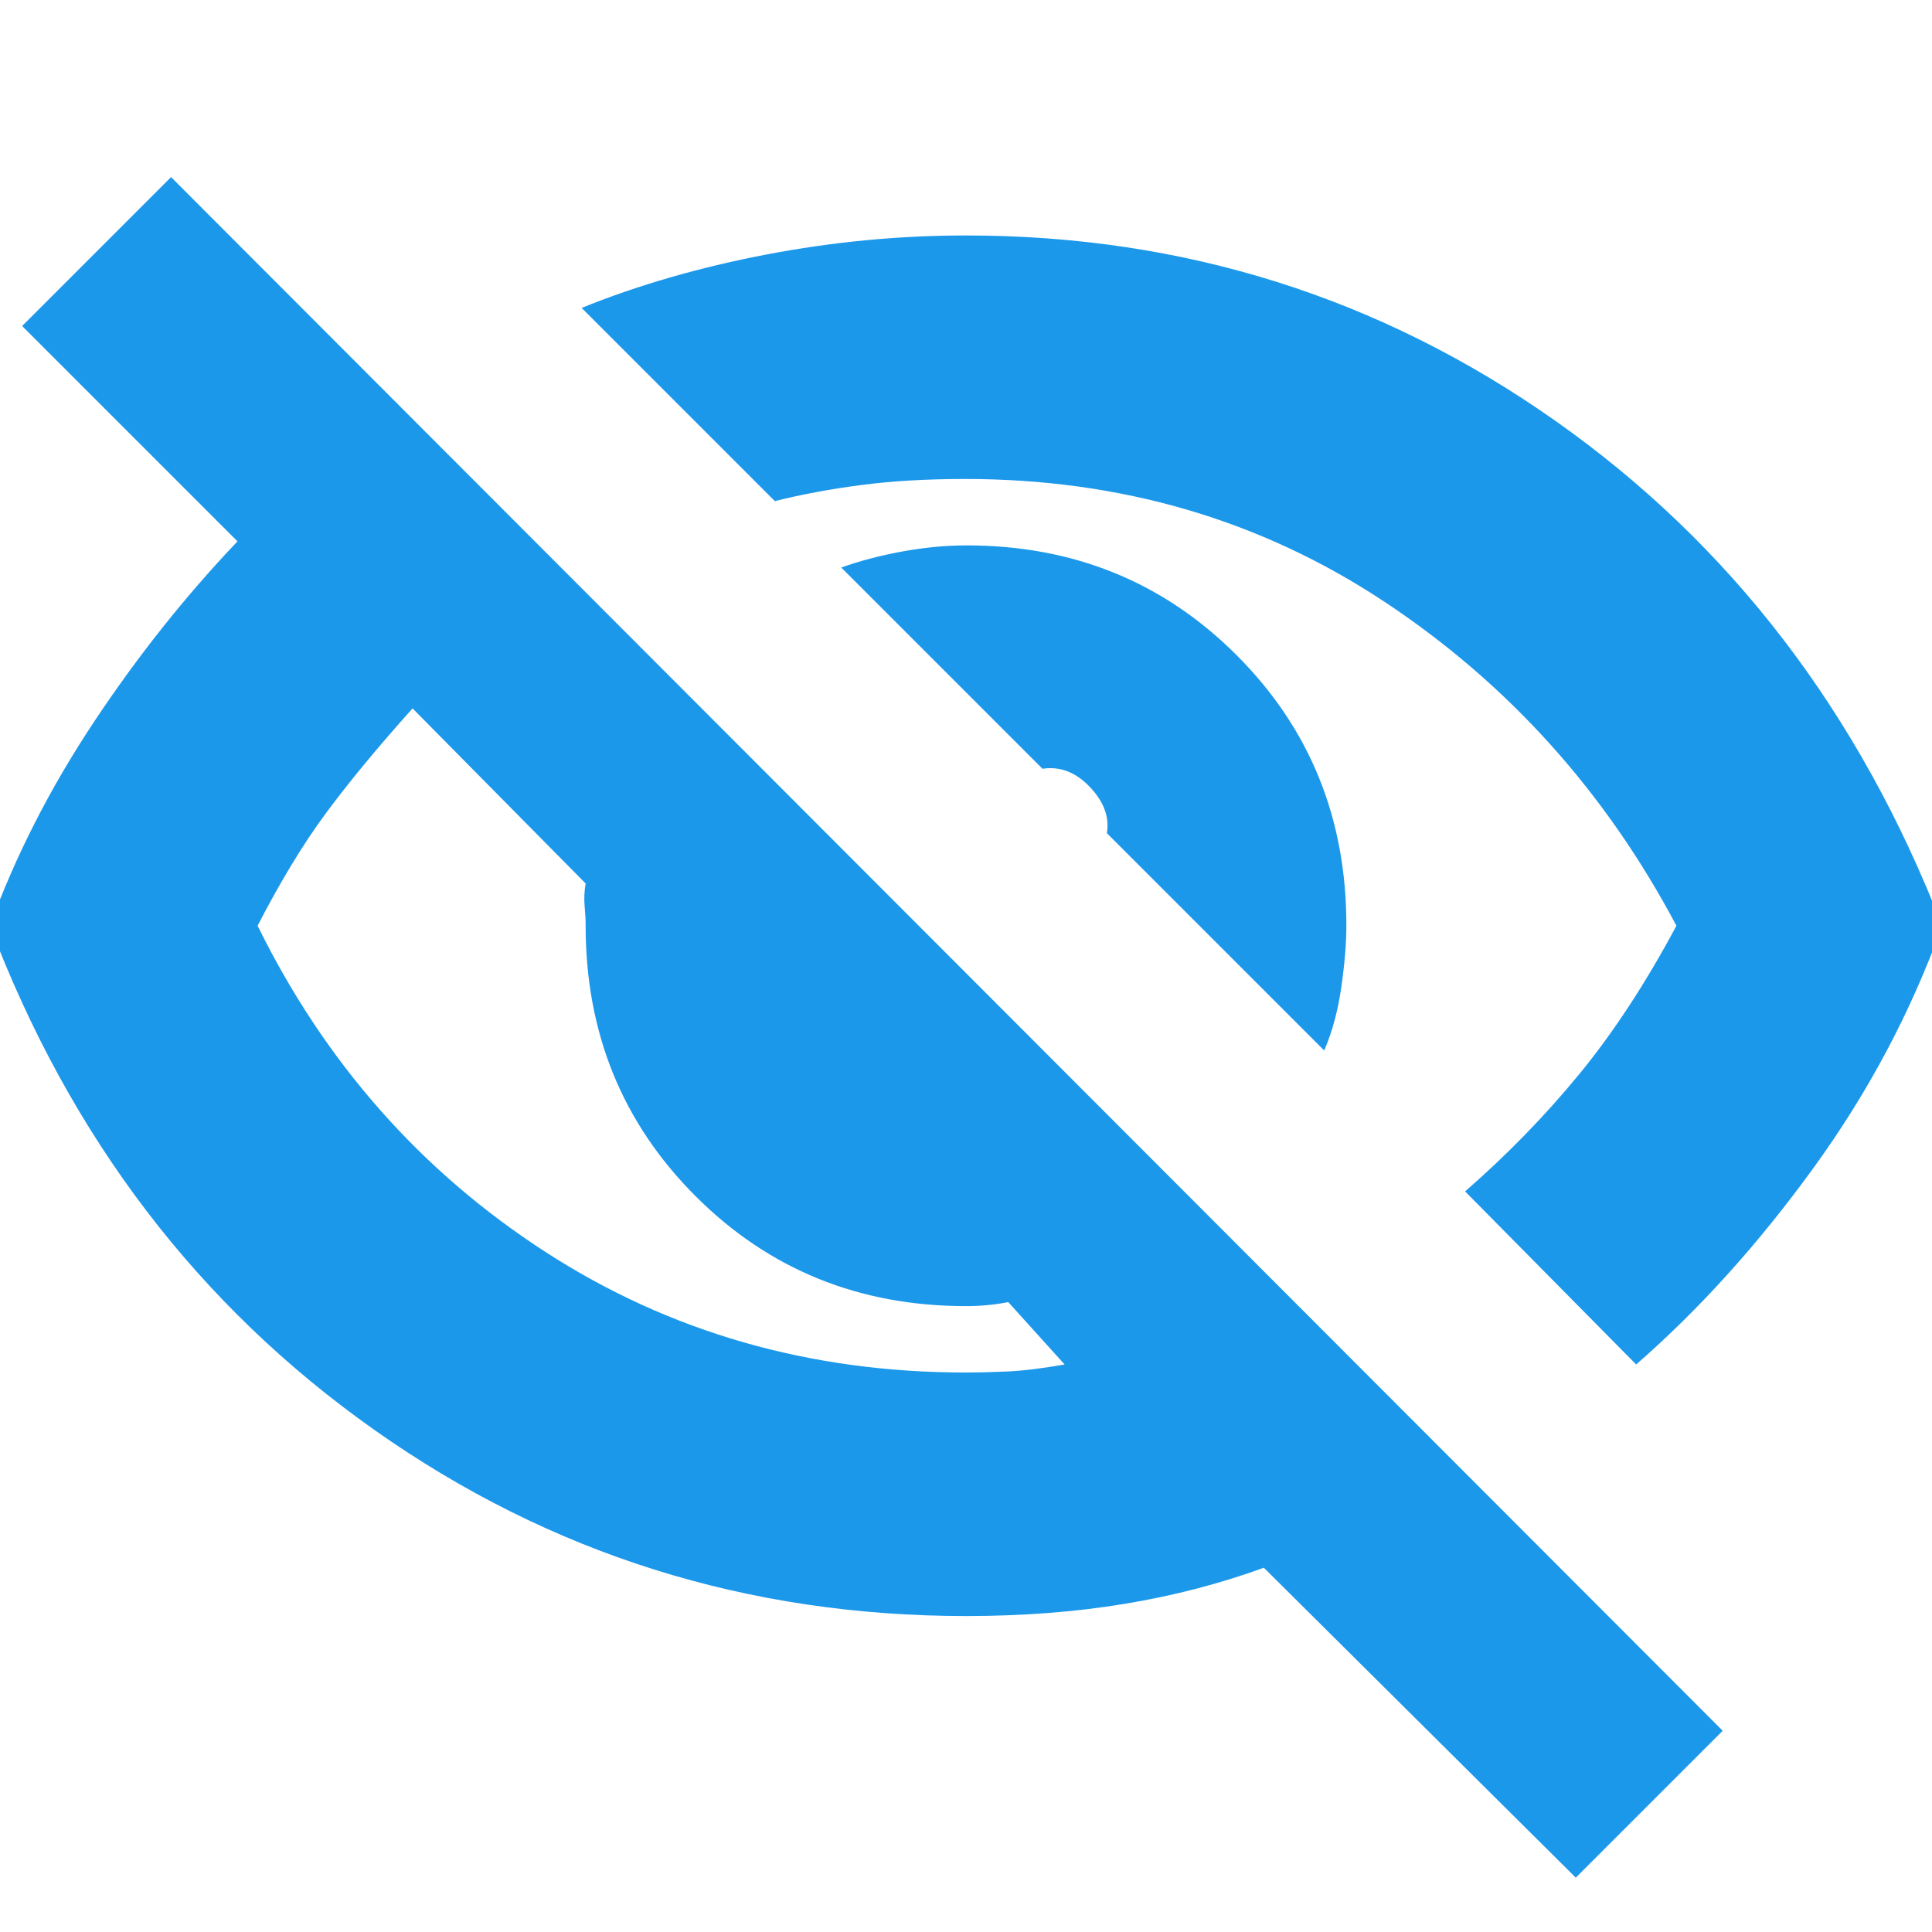<svg xmlns="http://www.w3.org/2000/svg" height="24px" viewBox="0 -960 960 960" width="24px" fill="#1c98eb"><path d="M658-438 550-546q2-12-8.5-23t-23.5-9L418-678q14-5 30.5-8t31.8-3q79.62 0 134.16 54.54Q669-579.92 669-500.3q0 13.3-2.5 30.8T658-438Zm155 156-85-86q31-27 56.5-58t48.5-74q-53-100-145.09-161t-208.35-61Q451-722 428-719q-23 3-43 8l-96-96q42-17 91.62-26.5Q430.24-843 480-843q162 0 292.69 91.99T965-500q-23 64-64 120.5T813-282ZM783-27 628-181q-33 12-69.5 18t-78.5 6q-163 0-294-92.5T-5-500q19-52 51.5-101t71.5-90L11-798l74-74 771 772-73 73ZM205-608q-26 29-43 52t-34 56q50.29 102.08 142.96 162.04Q363.63-278 480-278q8 0 20-.5t29-3.5l-28-31q-5 1-10.29 1.5-5.29.5-10.71.5-79.75 0-134.37-54.63Q291-420.25 291-500q0-4.42-.5-9.71-.5-5.29.5-11.29l-86-87Zm352 69Zm-191 94Z"/></svg>